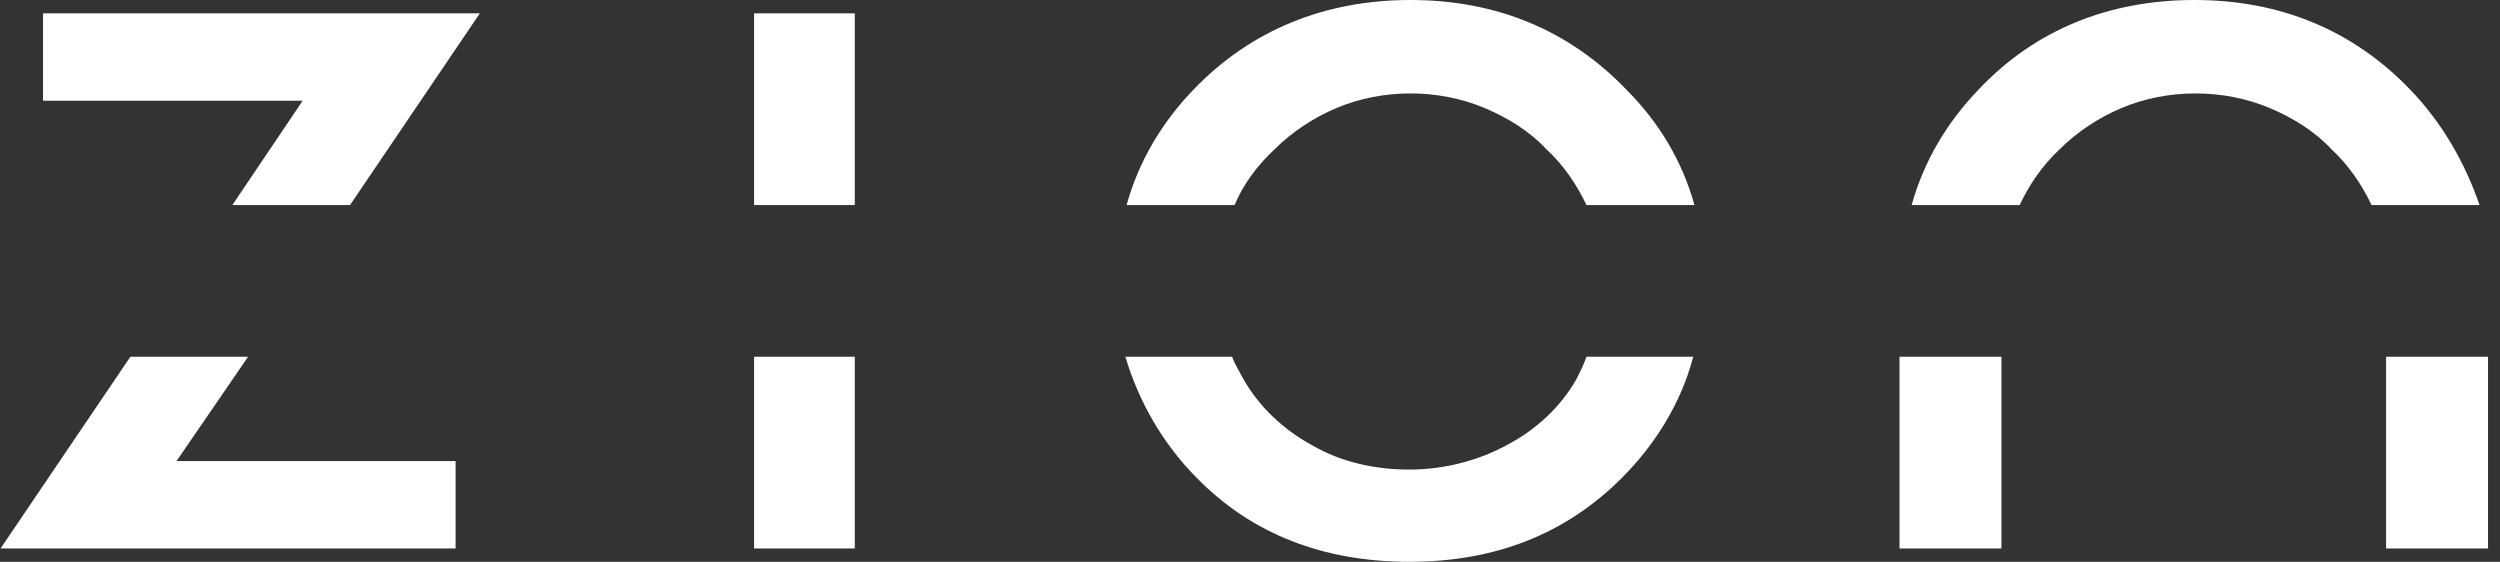 <svg width="178" height="40" fill="none" xmlns="http://www.w3.org/2000/svg"><rect width="100%" height="100%" fill="#333333" stroke="none"/><path d="M3.064 7.17h18.488l-5.01 7.43h8.38L34.165.95H3.064v6.22Zm14.6 18.23h-8.38L.04 39.05h32.398v-6.22h-19.87l5.096-7.43ZM53.69 39.05h7.171V25.4h-7.17v13.65Zm0-24.45h7.171V.95h-7.17V14.6Zm37.063-3.974c1.21-1.21 2.765-2.246 4.406-2.937 1.642-.691 3.456-1.037 5.27-1.037 1.815 0 3.629.346 5.27 1.037 1.642.691 3.197 1.641 4.406 2.937 1.21 1.123 2.16 2.506 2.851 3.975h7.689c-.864-3.11-2.505-5.875-4.838-8.208C111.747 2.16 106.563 0 100.429 0S89.025 2.16 84.965 6.393c-2.246 2.333-3.888 5.097-4.752 8.207h7.69c.604-1.468 1.64-2.85 2.85-3.974Zm21.512 16.329c-1.123 1.987-2.851 3.628-5.011 4.751-2.073 1.123-4.492 1.728-6.911 1.728-2.42 0-4.838-.518-6.912-1.728-2.073-1.123-3.8-2.764-4.924-4.751-.26-.519-.605-1.037-.778-1.555h-7.602c.95 3.196 2.678 6.22 5.097 8.639C89.112 38.013 94.209 40 100.343 40s11.145-1.987 15.119-5.961c2.419-2.42 4.233-5.357 5.097-8.64h-7.603c-.172.519-.432 1.037-.691 1.556ZM169.89 25.4v13.65h7.257V25.4h-7.257Zm-34.644 13.65h7.257V25.4h-7.257v13.65Zm36.371-32.657C167.557 2.16 162.373 0 156.239 0s-11.404 2.16-15.378 6.393c-2.246 2.333-3.887 5.097-4.751 8.207h7.689c.691-1.468 1.641-2.85 2.851-3.974 1.209-1.21 2.764-2.246 4.406-2.937 1.641-.691 3.456-1.037 5.27-1.037 1.814 0 3.628.346 5.27 1.037 1.641.691 3.196 1.641 4.406 2.937 1.209 1.123 2.16 2.506 2.851 3.975h7.689c-1.037-3.024-2.678-5.875-4.925-8.208Z" fill="#fff"/></svg>